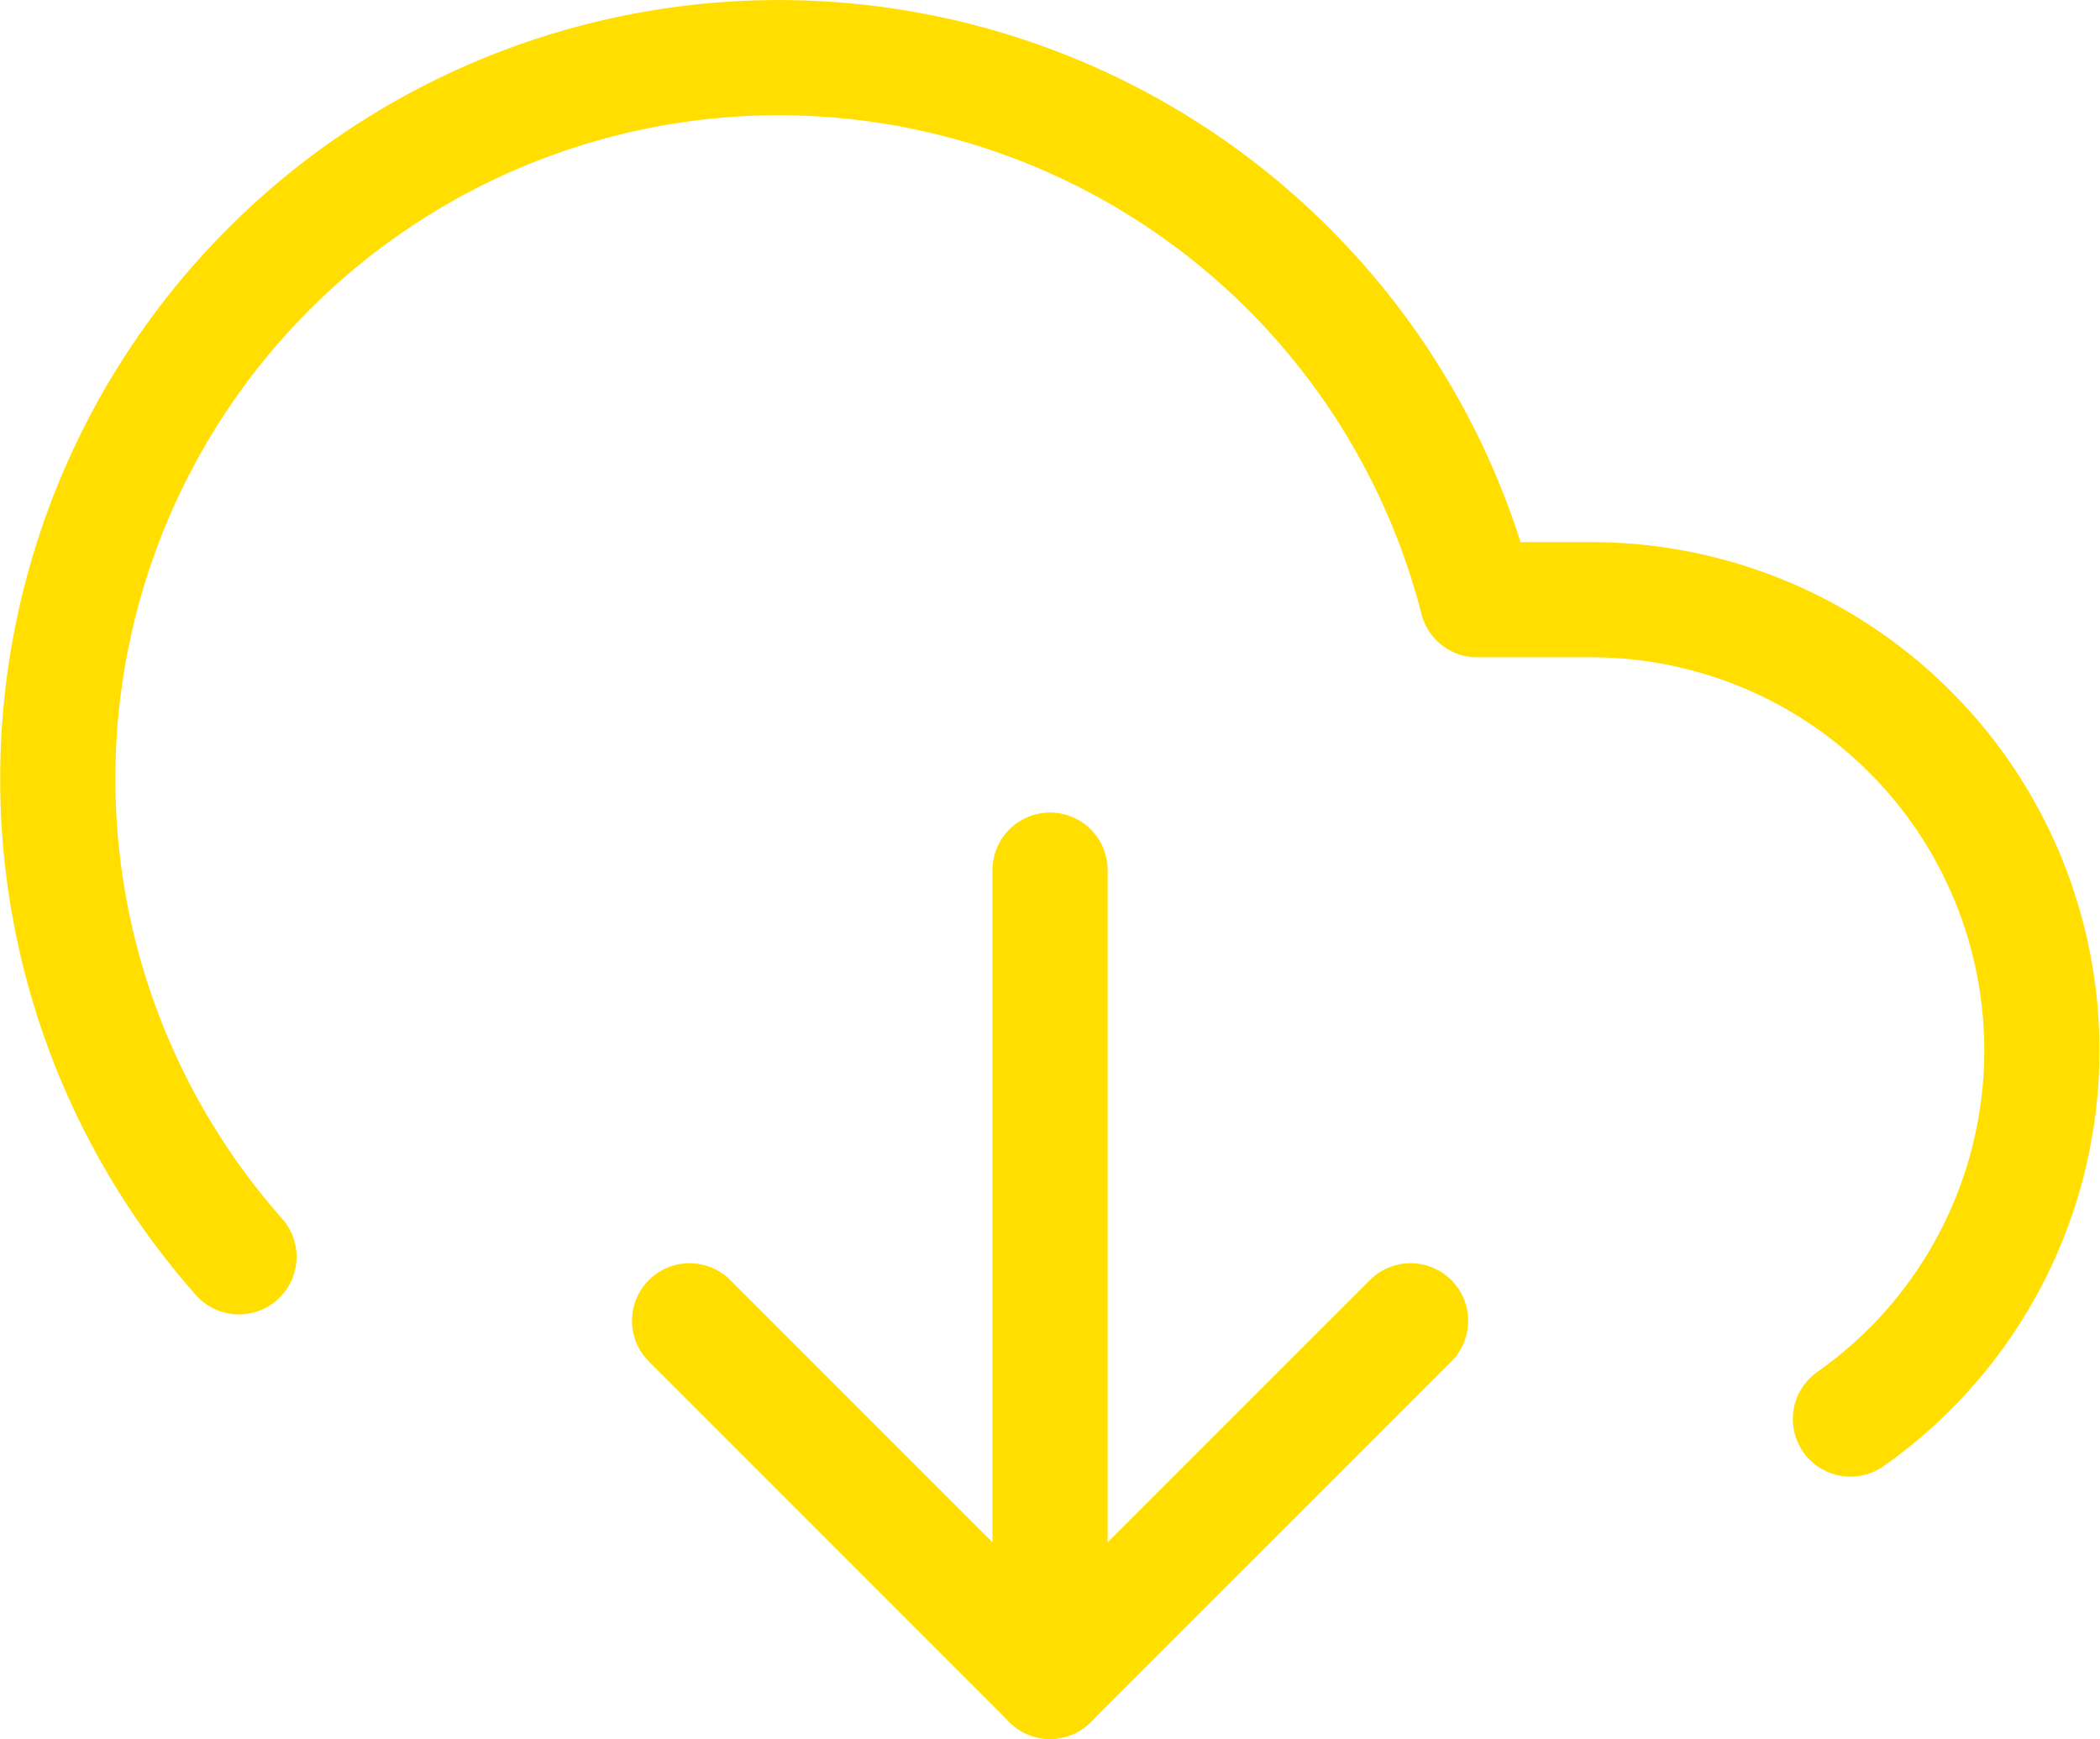 <svg xmlns="http://www.w3.org/2000/svg" width="91.162" height="75.479" viewBox="0 0 91.162 75.479">
  <g id="Icon_feather-download-cloud" data-name="Icon feather-download-cloud" transform="translate(1.028 -1.969)">
    <path id="Pfad_79" data-name="Pfad 79" d="M12,25.5,27.649,41.149,43.3,25.5" transform="translate(16.907 33.799)" fill="none" stroke="#ffde00" stroke-linecap="round" stroke-linejoin="round" stroke-width="5"/>
    <path id="Pfad_80" data-name="Pfad 80" d="M18,18V53.21" transform="translate(26.556 21.738)" fill="none" stroke="#ffde00" stroke-linecap="round" stroke-linejoin="round" stroke-width="5"/>
    <path id="Pfad_81" data-name="Pfad 81" d="M79.3,63.563A19.561,19.561,0,0,0,68.029,28H63.1A31.3,31.3,0,1,0,9.346,56.521" transform="translate(0)" fill="none" stroke="#ffde00" stroke-linecap="round" stroke-linejoin="round" stroke-width="5"/>
  </g>
</svg>
